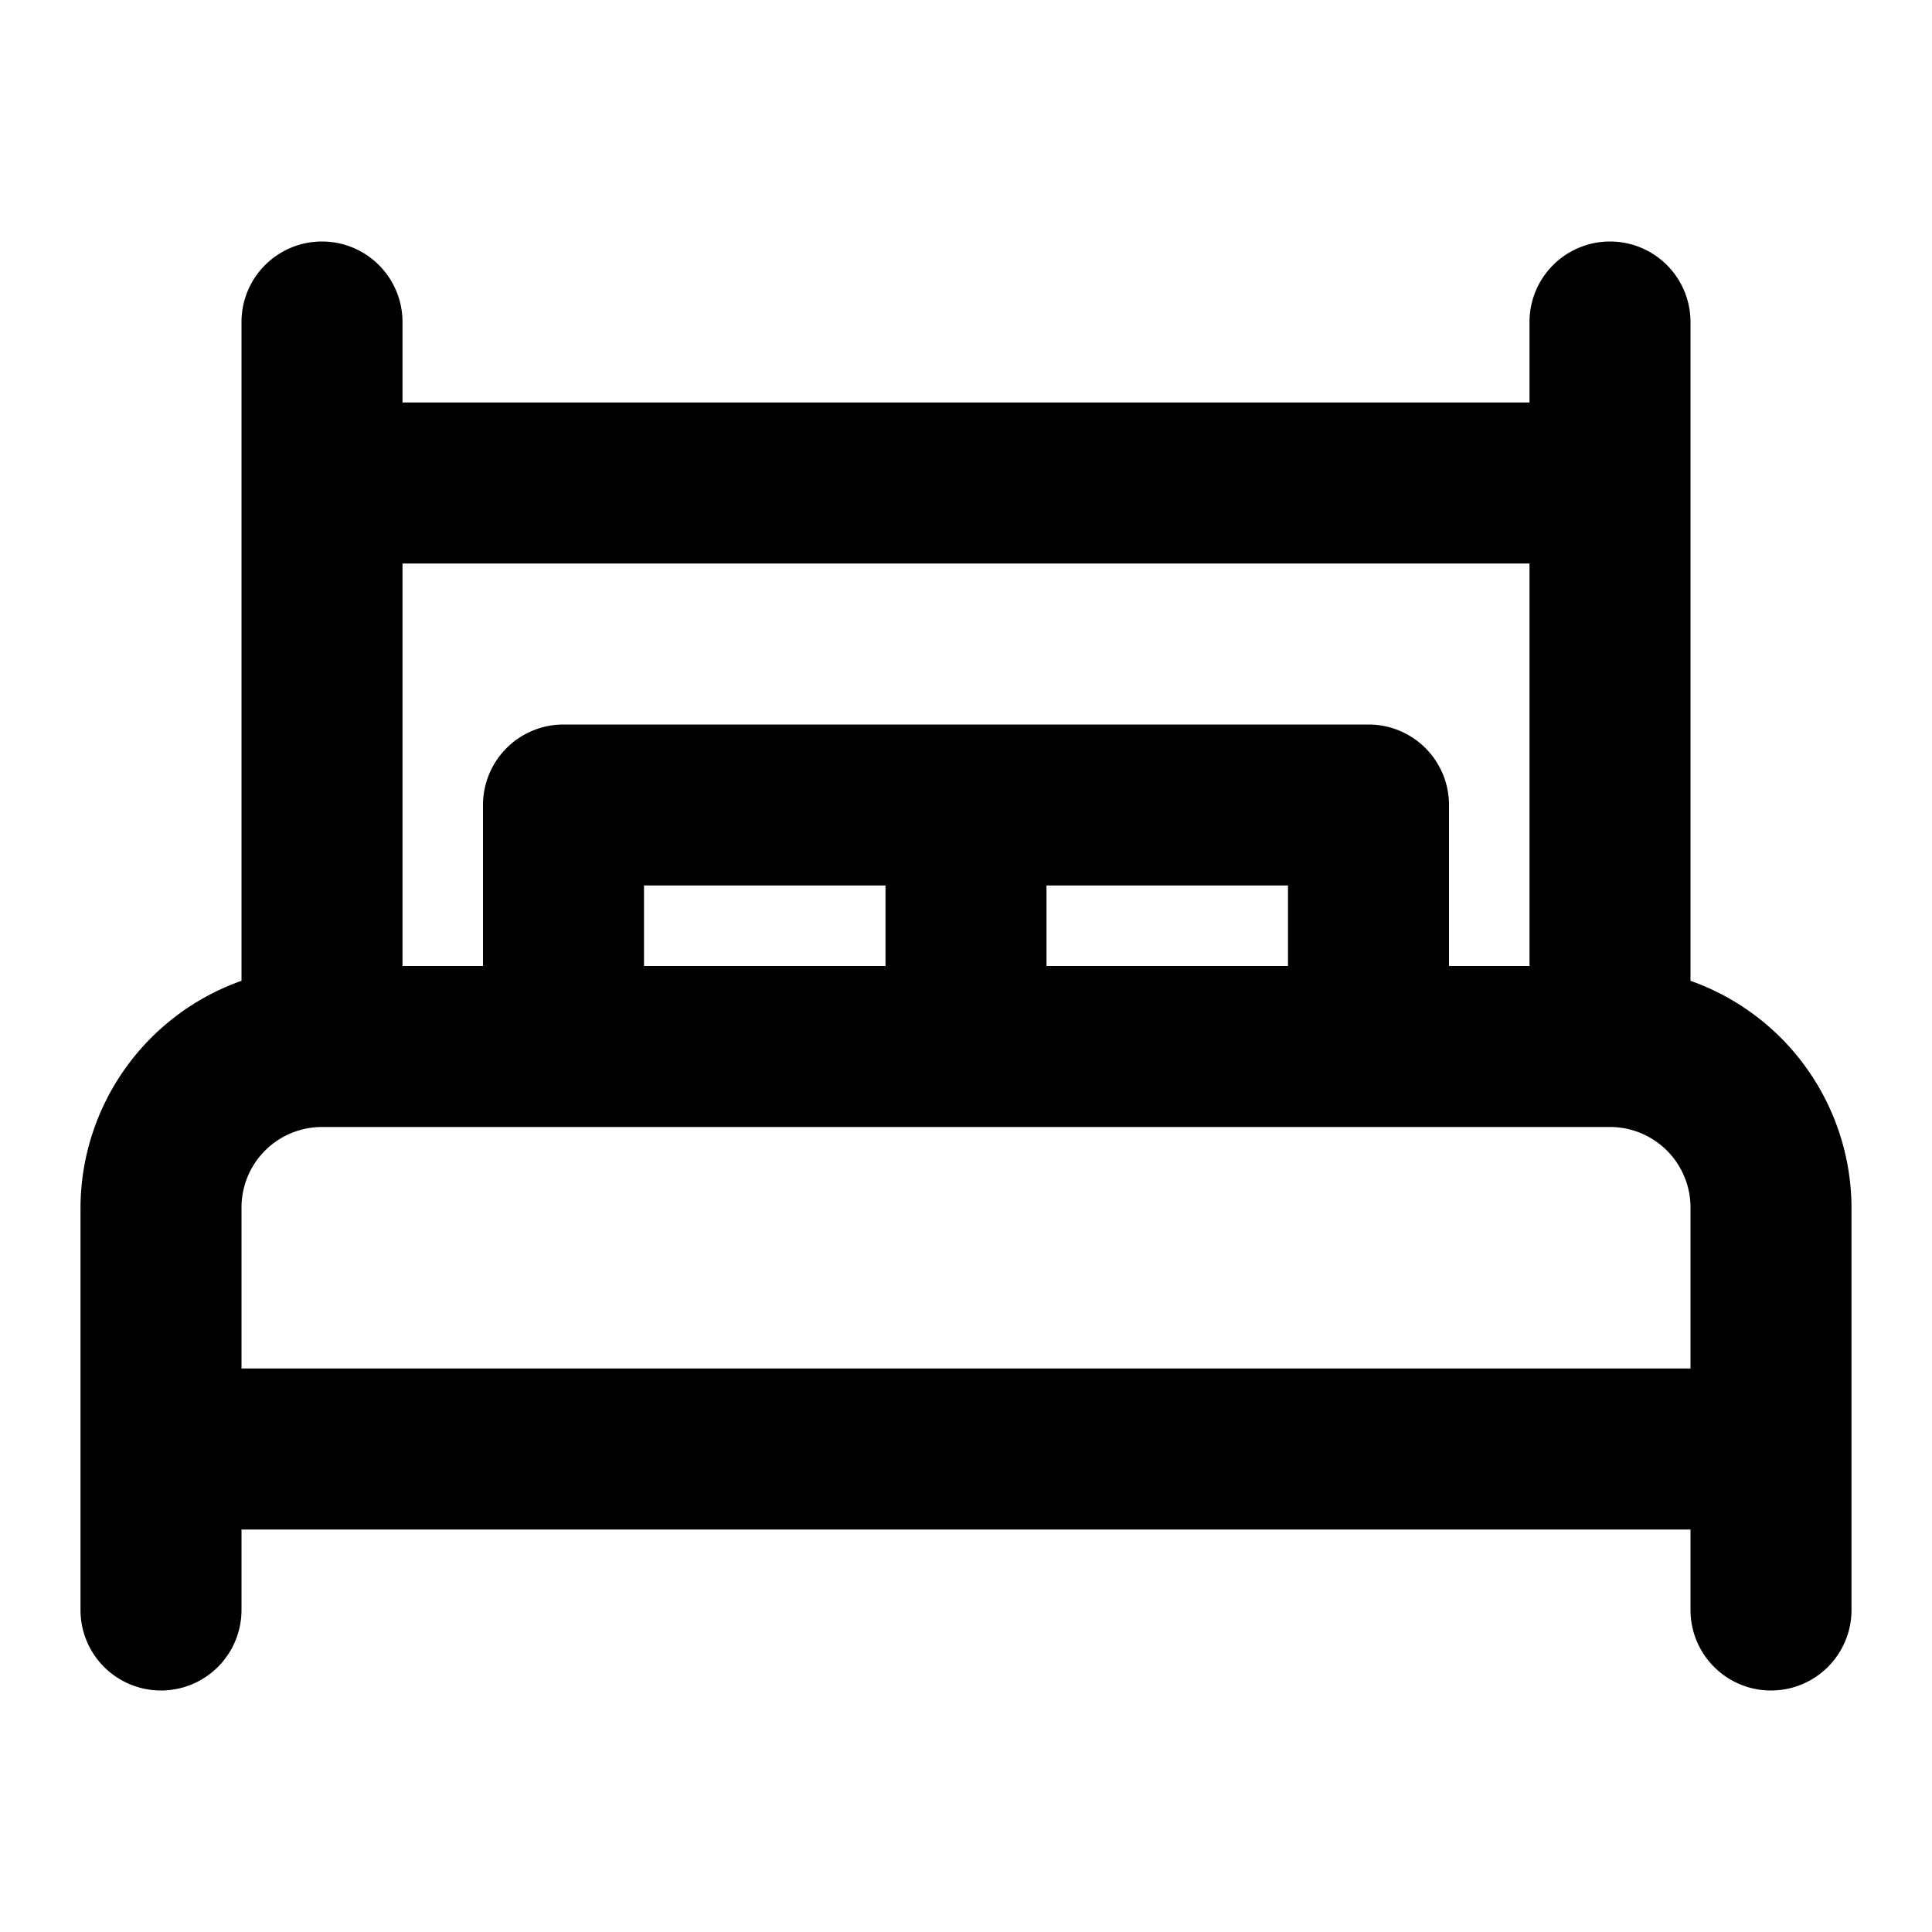 <?xml version="1.0" encoding="utf-8"?>
<svg fill="#000000" width="800px" height="800px" viewBox="0 0 24 24" xmlns="http://www.w3.org/2000/svg"><path d="M21,12.184V4a1,1,0,0,0-2,0V5H5V4A1,1,0,0,0,3,4v8.184A3,3,0,0,0,1,15v5a1,1,0,0,0,2,0V19H21v1a1,1,0,0,0,2,0V15A3,3,0,0,0,21,12.184ZM19,12H18V10a1,1,0,0,0-1-1H7a1,1,0,0,0-1,1v2H5V7H19ZM8,12V11h3v1Zm5-1h3v1H13ZM3,15a1,1,0,0,1,1-1H20a1,1,0,0,1,1,1v2H3Z"/></svg>